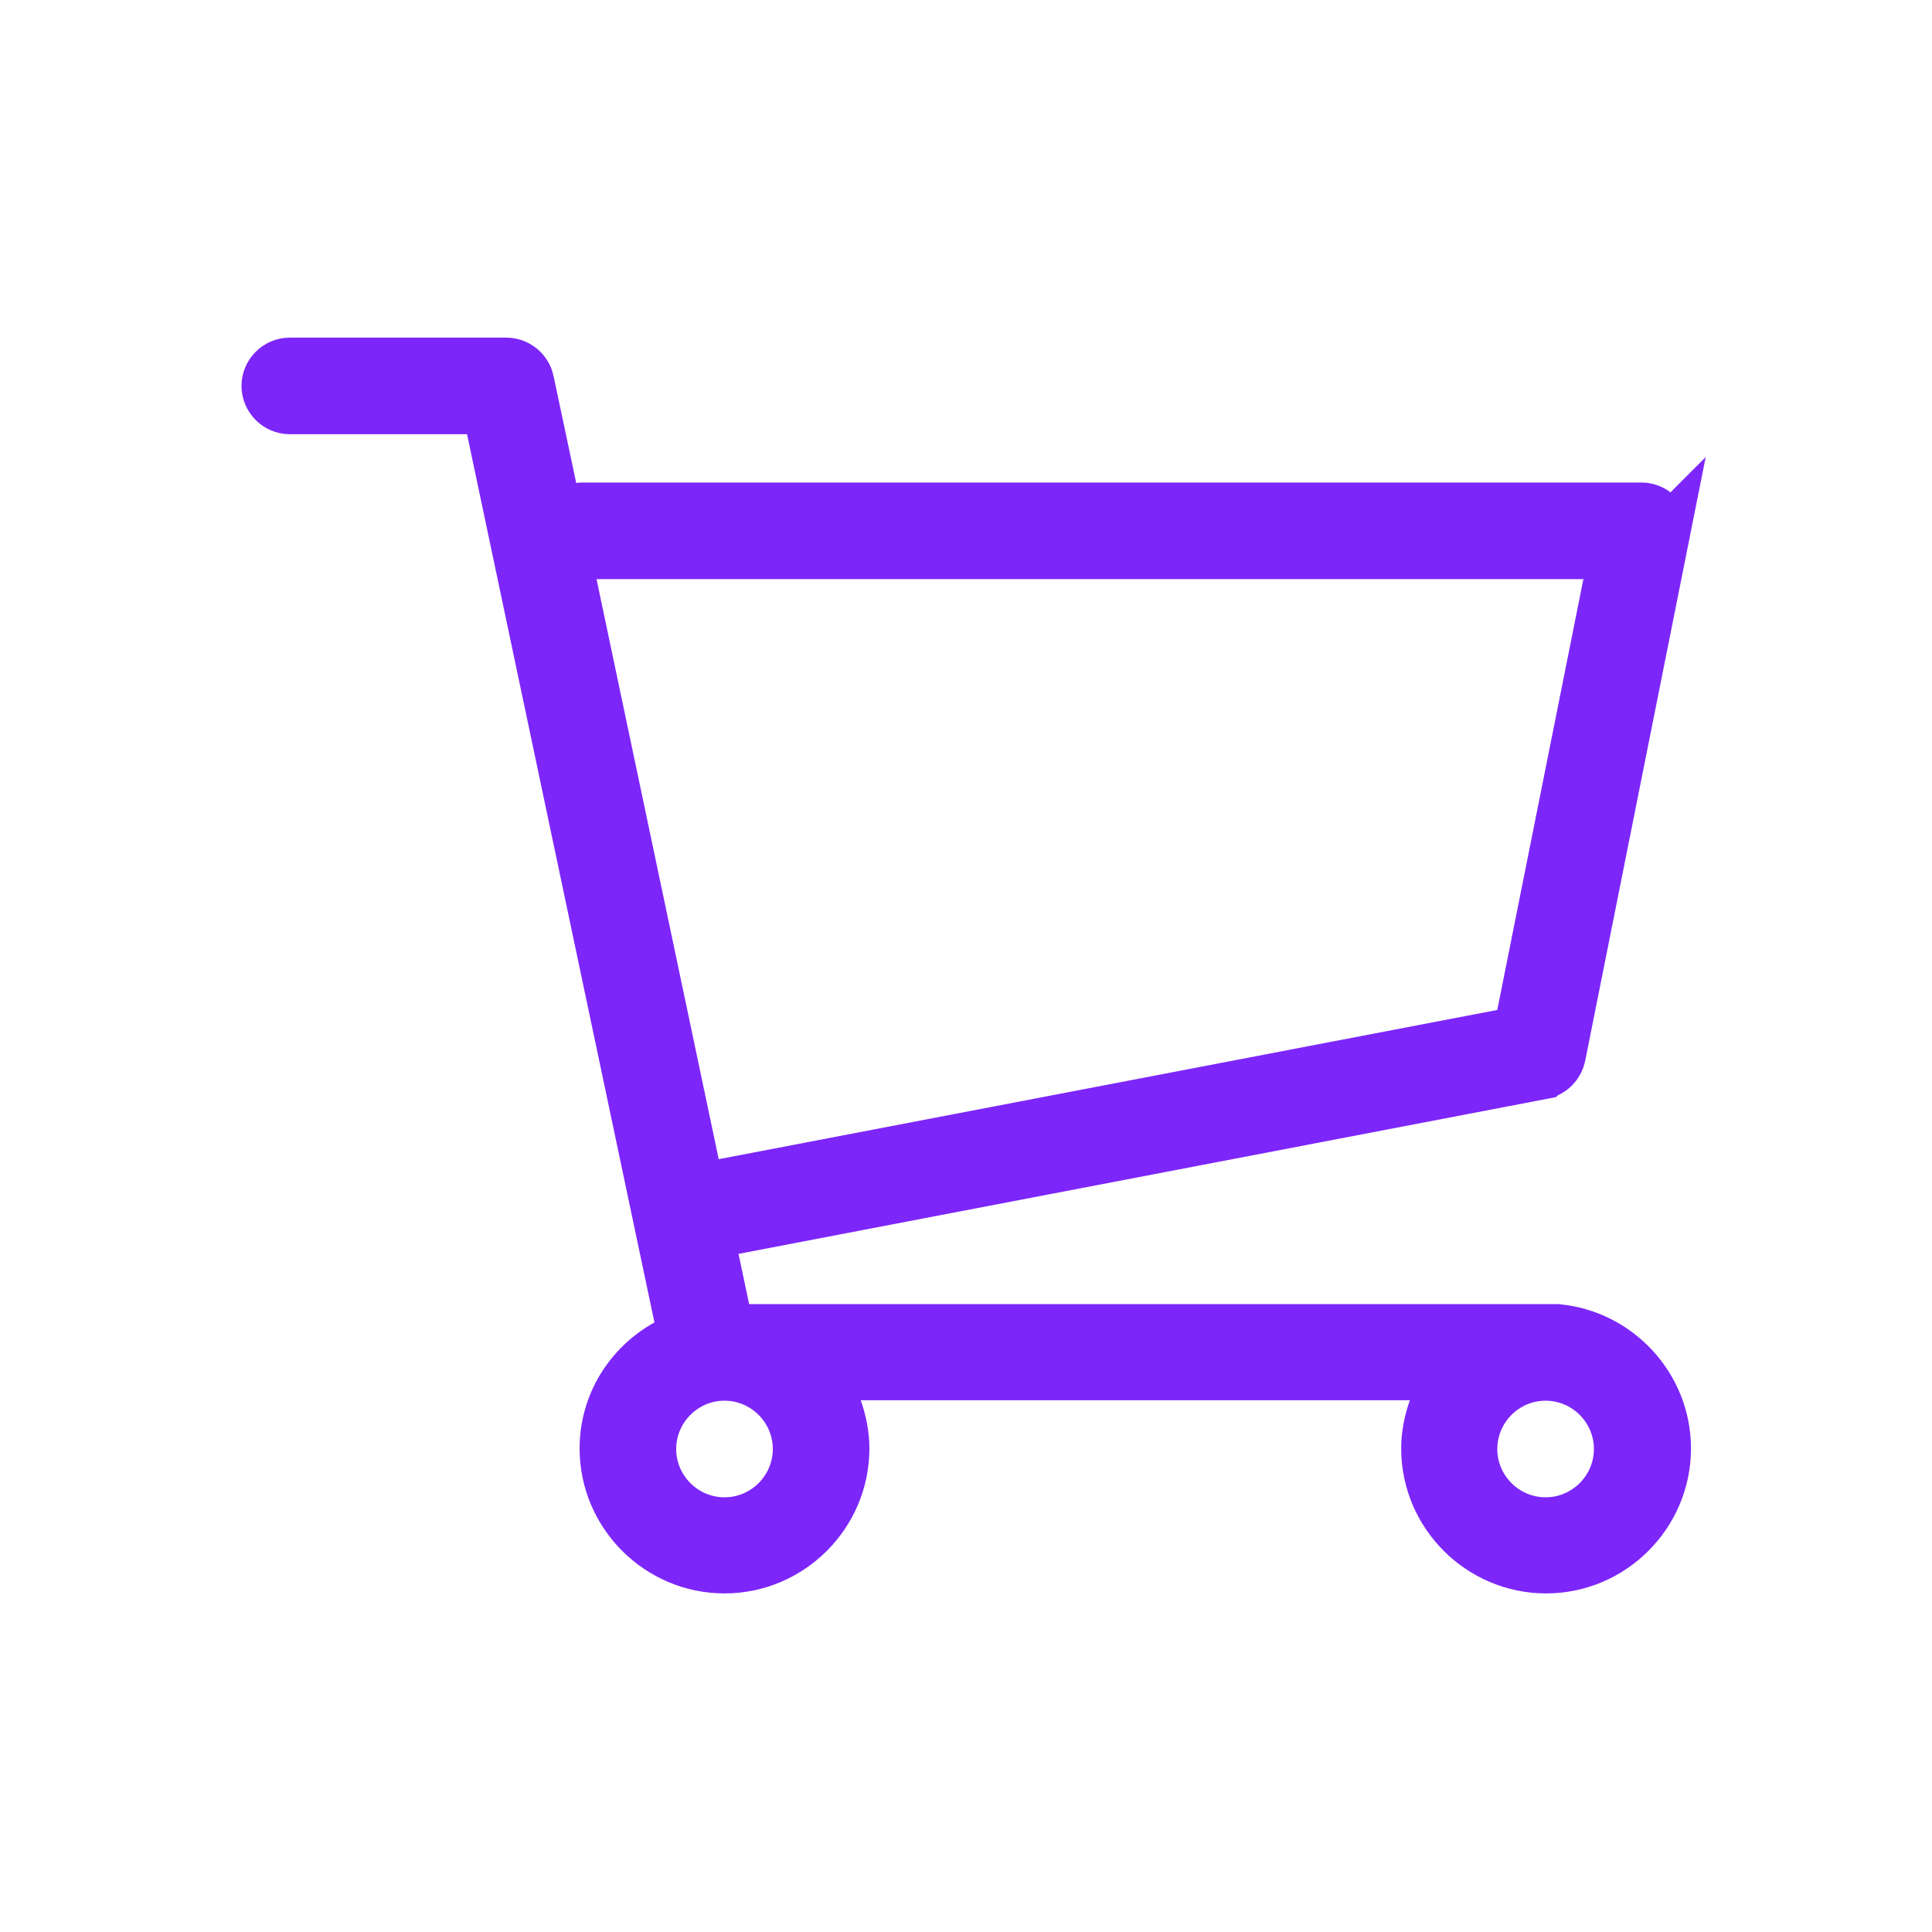 <?xml version="1.0" encoding="UTF-8"?>
<svg xmlns="http://www.w3.org/2000/svg" width="32" height="32" viewBox="0 0 32 32" fill="none">
  <path d="M25.6 22.1H25.782C26.745 22.189 27.508 23.007 27.508 23.992C27.508 25.036 26.652 25.892 25.608 25.892C24.564 25.892 23.708 25.036 23.708 23.992C23.708 23.778 23.751 23.563 23.823 23.359L24.06 22.692H23.352H14.256H13.548L13.785 23.359C13.857 23.563 13.9 23.778 13.9 23.992C13.9 25.036 13.044 25.892 12 25.892C10.956 25.892 10.1 25.036 10.1 23.992C10.1 23.281 10.495 22.667 11.082 22.341L11.405 22.162L11.329 21.801L8.225 7.089L8.142 6.692H7.736H4.8C4.636 6.692 4.5 6.556 4.5 6.392C4.5 6.228 4.636 6.092 4.8 6.092H8.384C8.525 6.092 8.649 6.192 8.679 6.329C8.679 6.33 8.679 6.33 8.679 6.33L9.055 8.104L9.139 8.5H9.544C9.583 8.5 9.621 8.495 9.643 8.492H27.192C27.274 8.492 27.36 8.531 27.422 8.606C27.481 8.677 27.503 8.771 27.486 8.851L27.486 8.854L27.438 9.092H26.232H9.88H9.264L9.391 9.695L11.415 19.303L11.516 19.784L11.998 19.691L24.894 17.219L25.224 17.156L25.29 16.826L26.685 9.847L27.438 9.093L25.766 17.47C25.741 17.592 25.649 17.685 25.527 17.709C25.527 17.709 25.526 17.71 25.526 17.71L12.138 20.277L11.637 20.373L11.743 20.872L11.919 21.703L12.003 22.1H12.408H25.6ZM12 25.3C12.716 25.3 13.3 24.716 13.3 24C13.3 23.284 12.716 22.7 12 22.7C11.284 22.7 10.7 23.284 10.7 24C10.7 24.716 11.284 25.3 12 25.3ZM24.3 24C24.3 24.716 24.884 25.3 25.6 25.3C26.316 25.3 26.9 24.716 26.9 24C26.9 23.284 26.316 22.7 25.6 22.7C24.884 22.7 24.3 23.284 24.3 24Z" fill="#7C26FA" stroke="#7C26FA"></path>
</svg>
